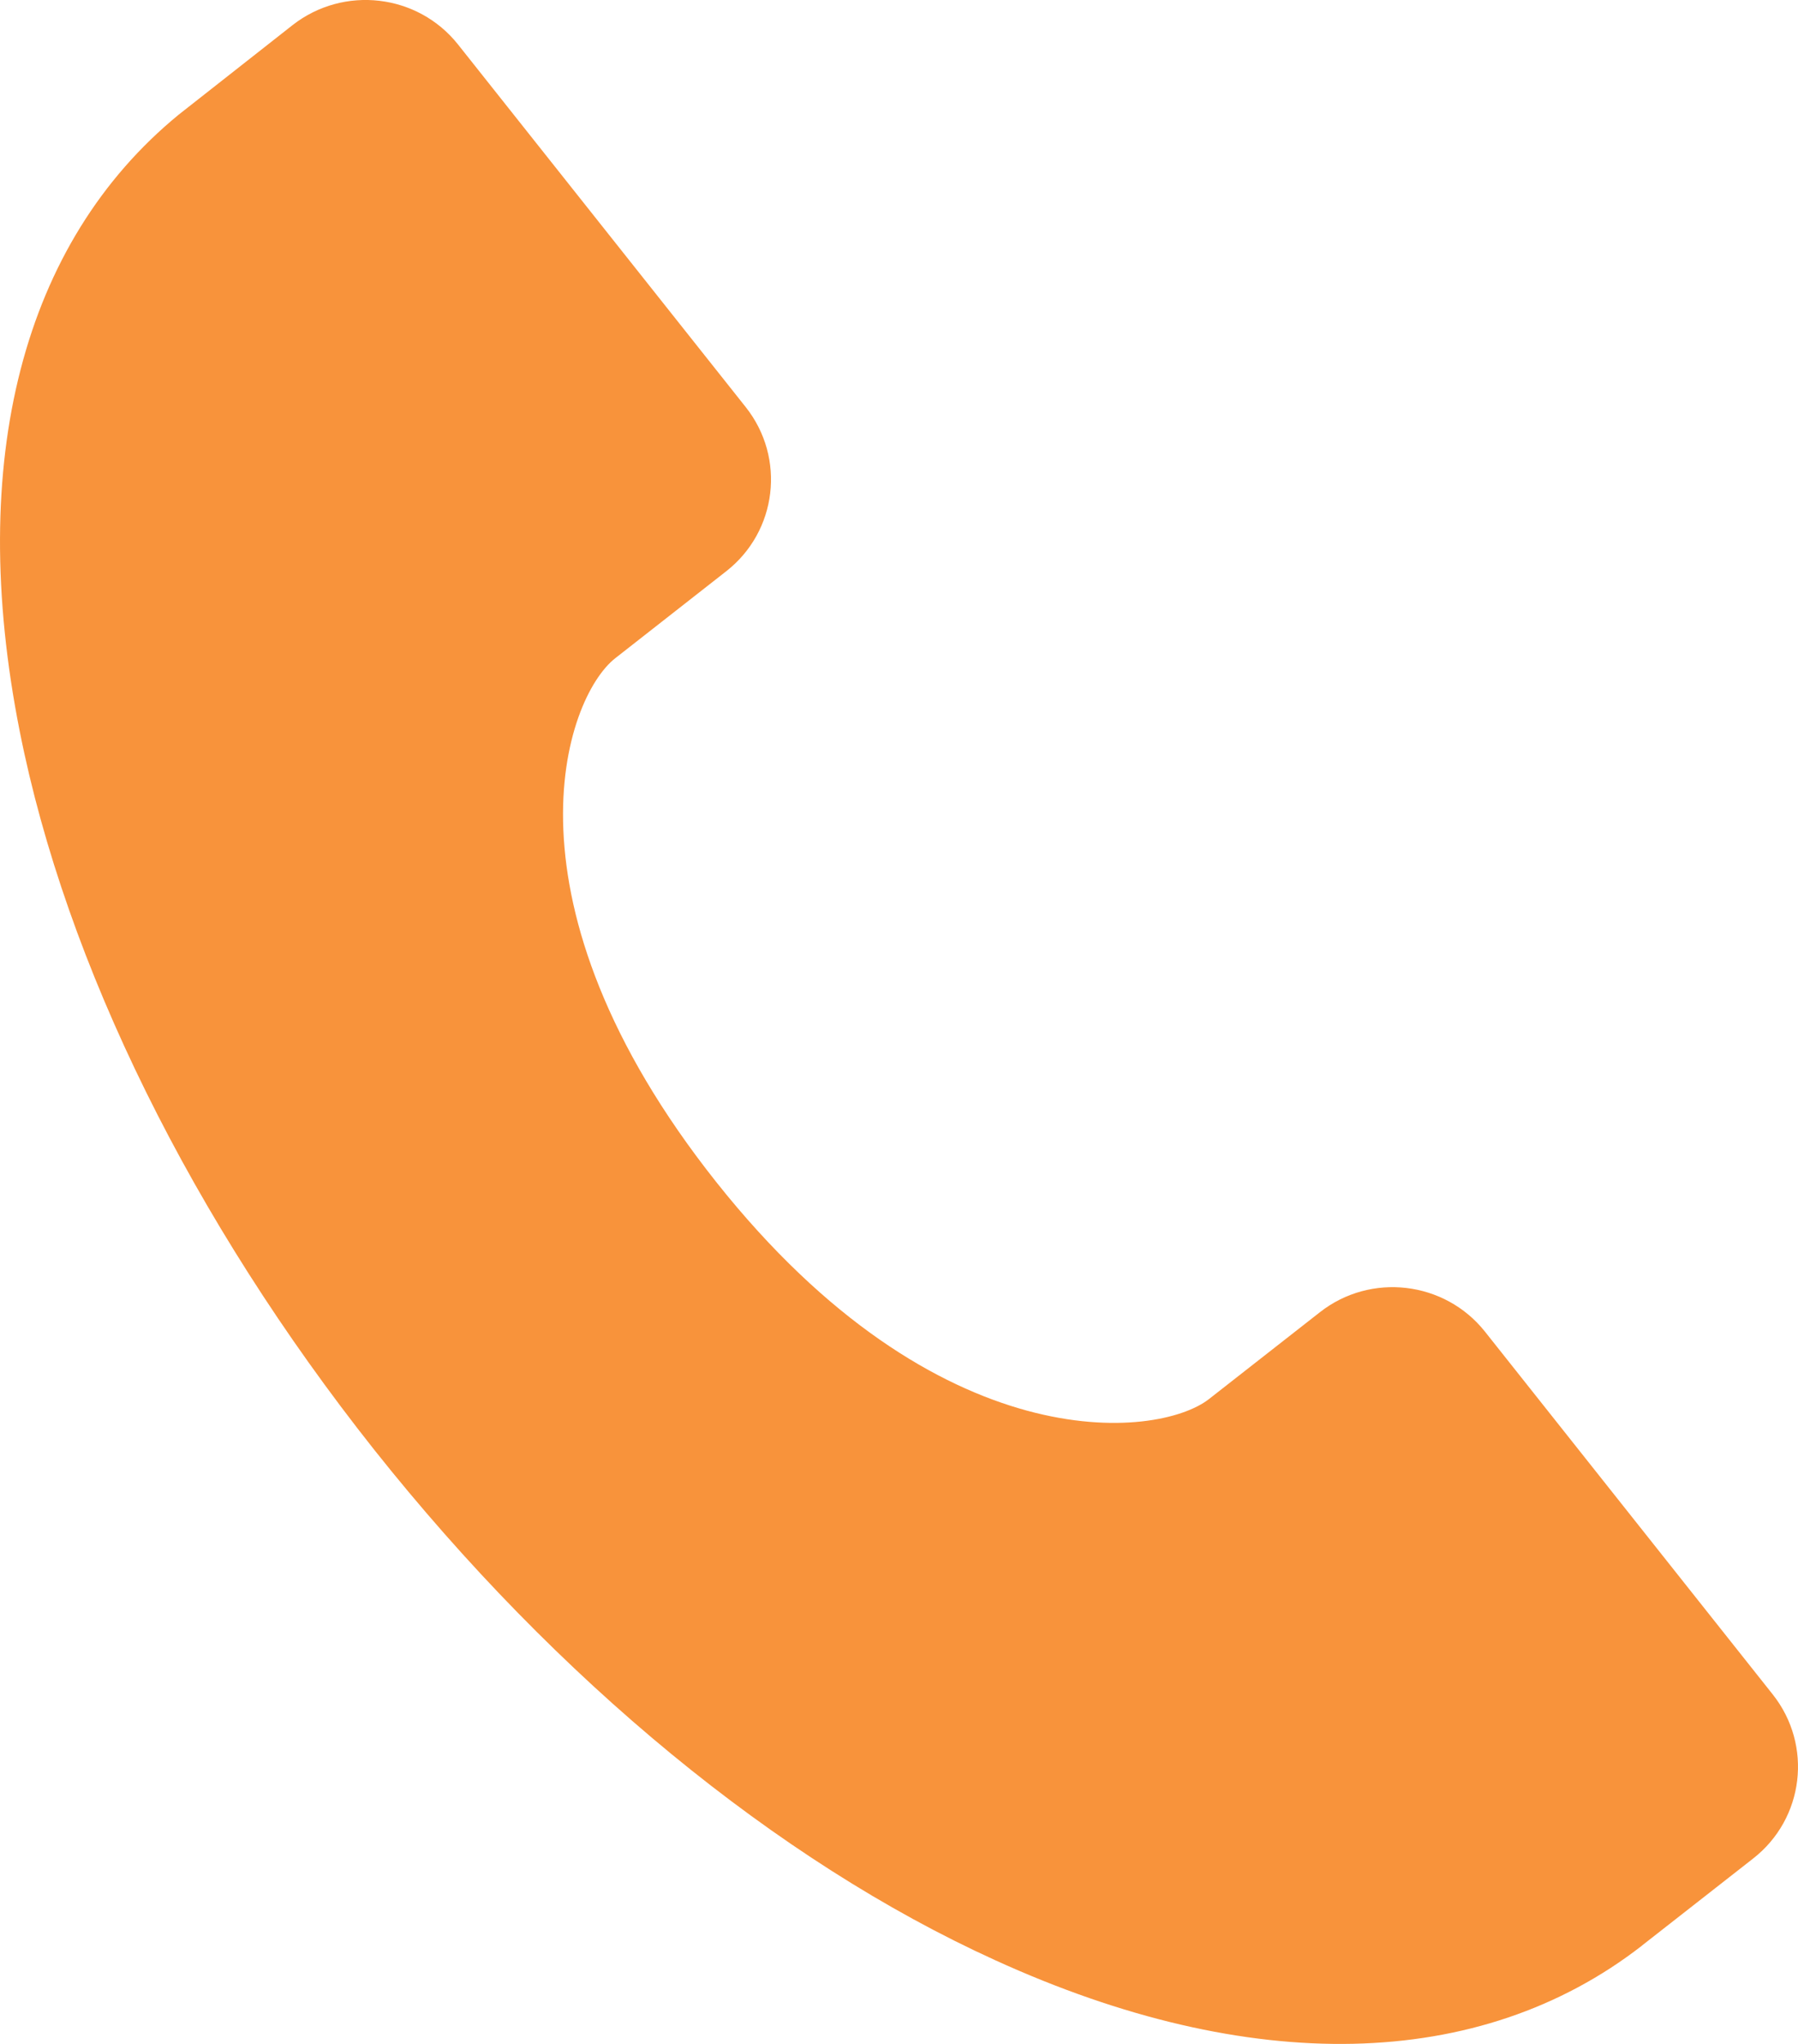 <svg width="22" height="25" viewBox="0 0 22 25" fill="none" xmlns="http://www.w3.org/2000/svg">
<path d="M21.69 20.724L18.17 16.288C17.677 15.668 16.771 15.562 16.149 16.051L14.792 17.113C14.165 17.602 11.484 17.883 8.764 14.458C6.046 11.033 6.905 8.54 7.528 8.051L8.885 6.988C9.51 6.5 9.617 5.601 9.125 4.98L5.605 0.545C5.112 -0.076 4.206 -0.182 3.58 0.307C3.58 0.307 2.2 1.392 2.187 1.402C0.277 2.967 -0.414 5.637 0.241 8.943C0.807 11.8 2.35 14.921 4.58 17.734C6.813 20.545 9.509 22.763 12.175 23.975C15.297 25.399 18.104 25.337 20.084 23.803C20.087 23.8 20.091 23.797 20.093 23.795L21.45 22.733C22.077 22.244 22.183 21.345 21.69 20.724Z" fill="#F8933B"/>
</svg>
